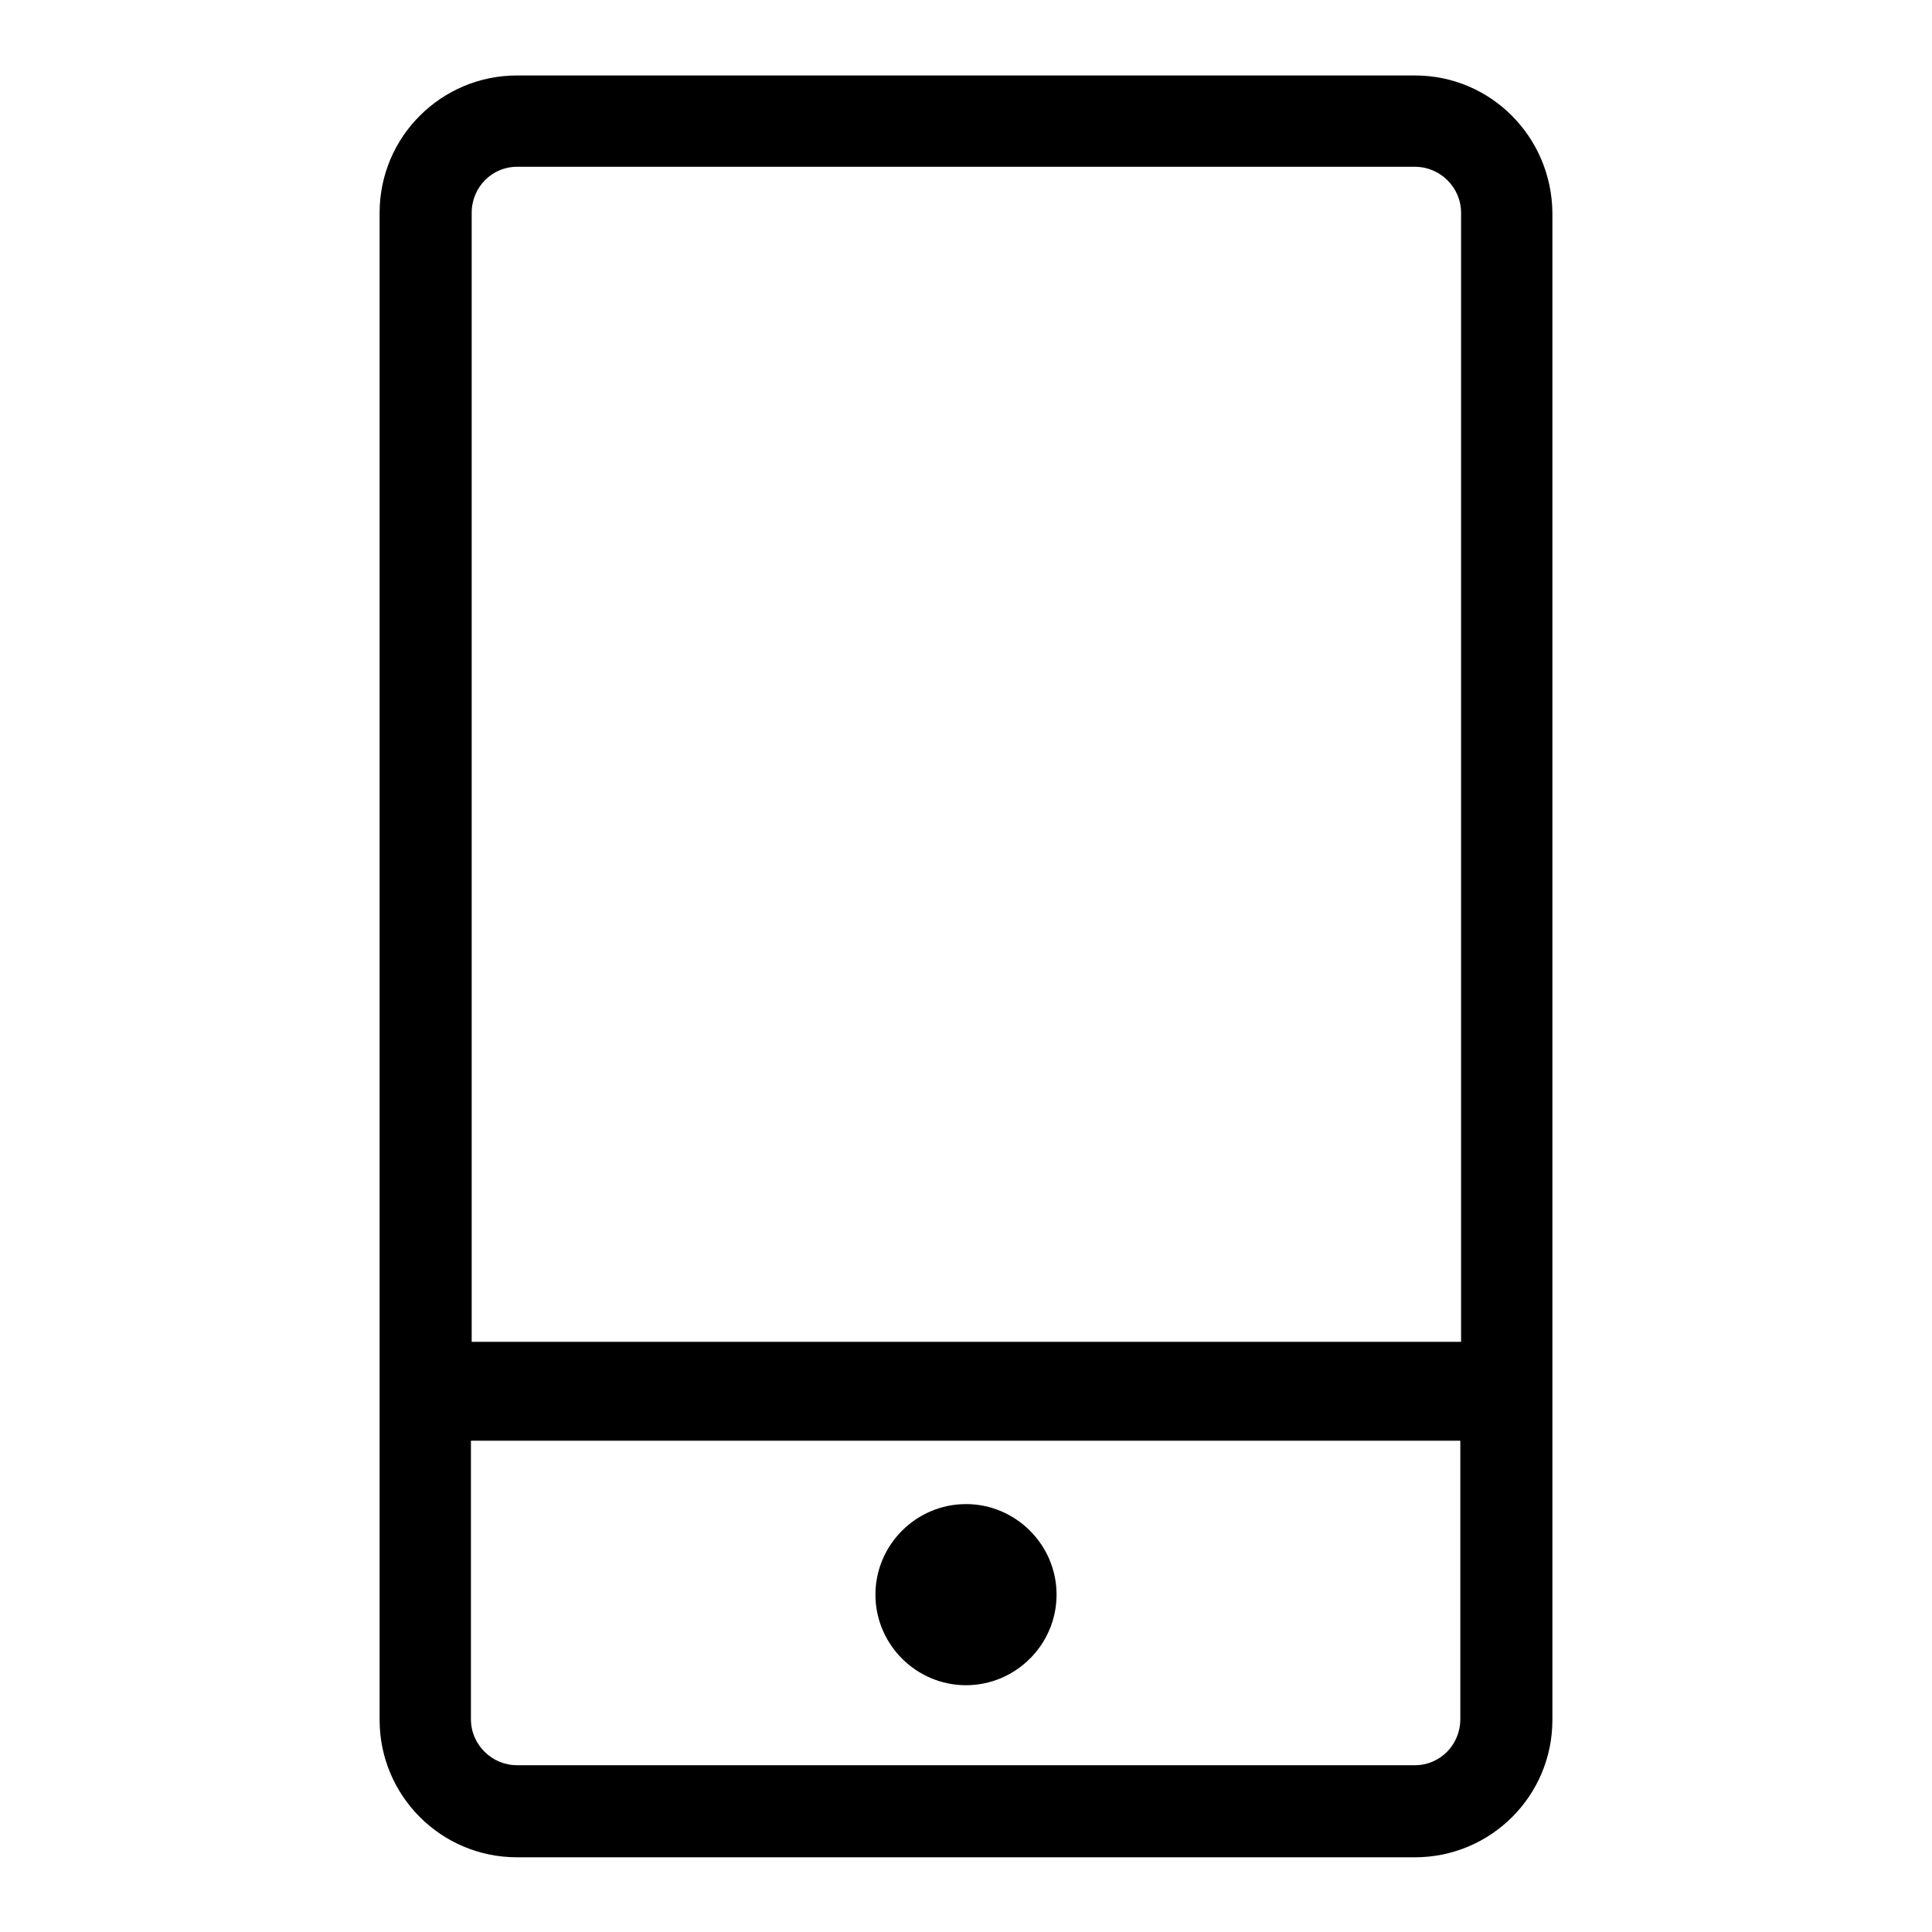 <?xml version="1.0" encoding="utf-8"?>
<!-- Svg Vector Icons : http://www.onlinewebfonts.com/icon -->
<!DOCTYPE svg PUBLIC "-//W3C//DTD SVG 1.1//EN" "http://www.w3.org/Graphics/SVG/1.1/DTD/svg11.dtd">
<svg version="1.1" xmlns="http://www.w3.org/2000/svg" xmlns:xlink="http://www.w3.org/1999/xlink" x="0px" y="0px" viewBox="0 0 256 256" enable-background="new 0 0 256 256" xml:space="preserve">
<g> <path fill="#000000" d="M128,199.3c-6.6,0-12,5.4-12,12s5.4,12,12,12s12-5.4,12-12S134.6,199.3,128,199.3z M187.5,10h-119 c-10,0-18.2,8.1-18.2,18.2v199.7c0,10,8.1,18.2,18.2,18.2h119c10,0,18.2-8.1,18.2-18.2V28.2C205.6,18.1,197.5,10,187.5,10z  M68.5,22.1h119c3.3,0,6.1,2.7,6.1,6.1v149.6H62.5V28.2C62.5,24.8,65.2,22.1,68.5,22.1z M187.5,233.9h-119c-3.3,0-6.1-2.7-6.1-6.1 v-36.9h131.1v36.9C193.5,231.2,190.8,233.9,187.5,233.9z"/></g>
</svg>
